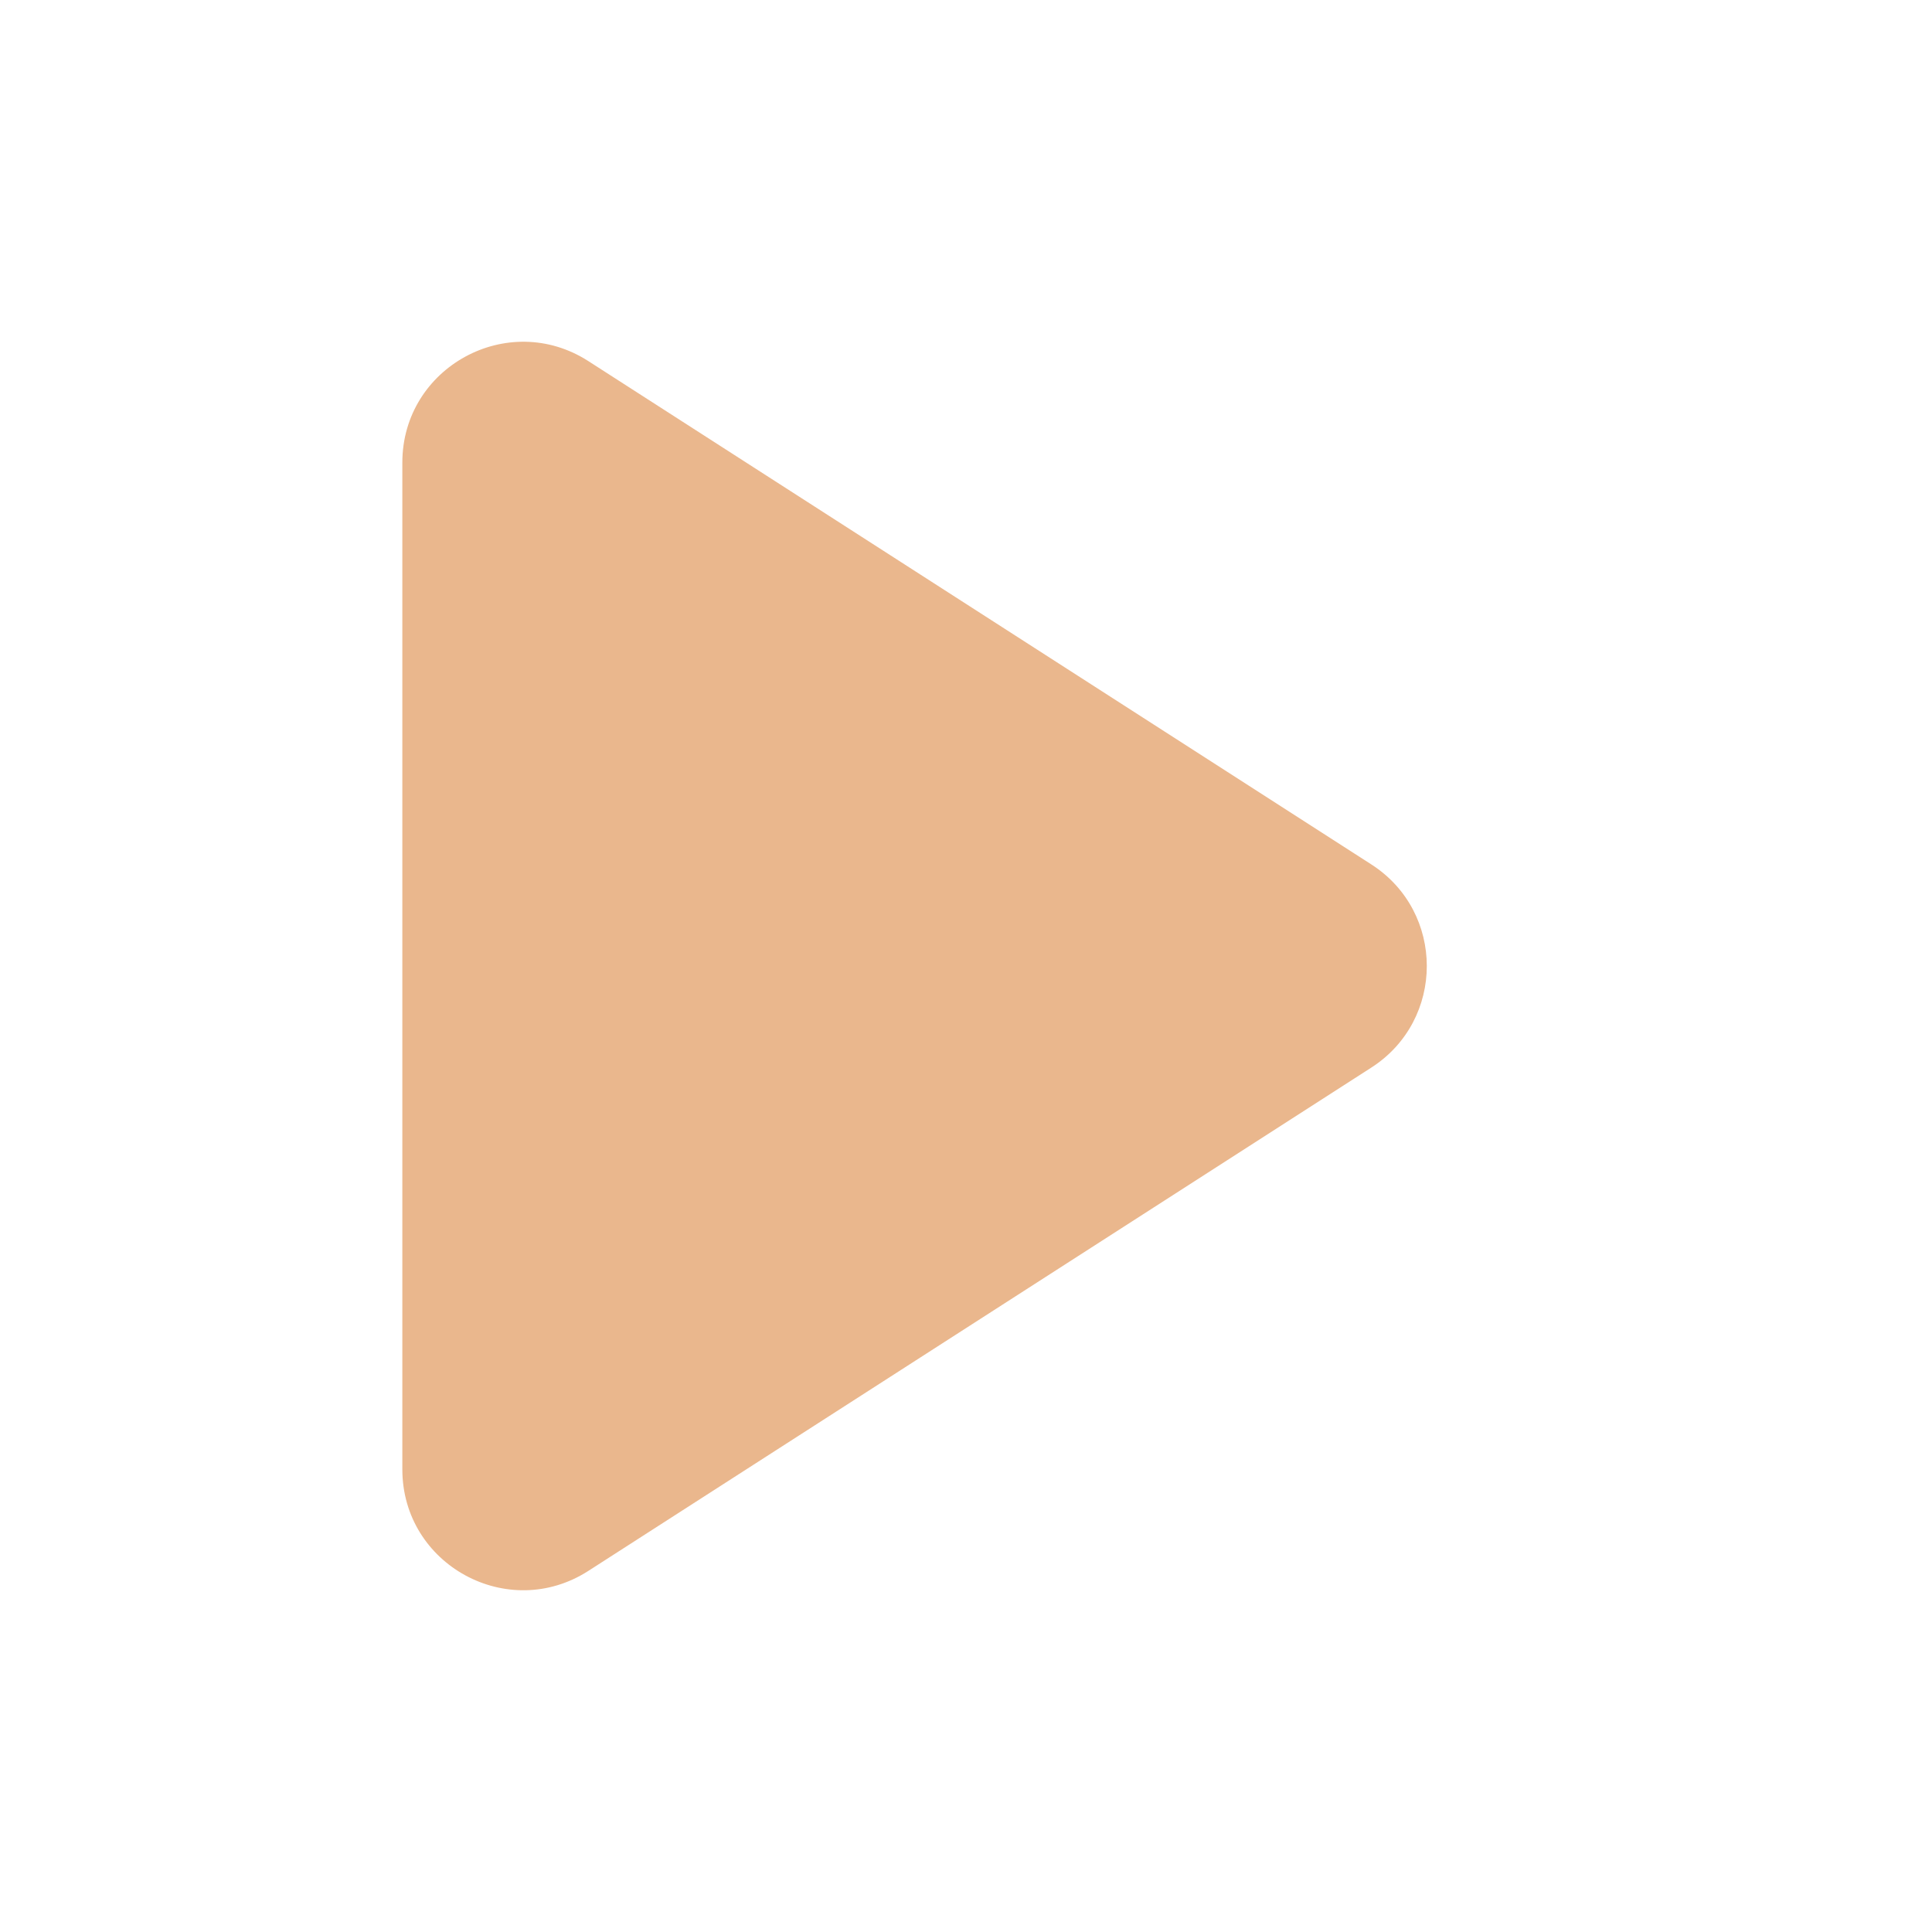 <svg width="24" height="24" viewBox="0 0 24 24" fill="none" xmlns="http://www.w3.org/2000/svg">
<path d="M4.998 5.747C4.998 4.561 6.311 3.844 7.309 4.486L17.035 10.738C17.954 11.329 17.954 12.671 17.035 13.262L7.309 19.514C6.311 20.156 4.998 19.439 4.998 18.253V5.747Z" fill="#EAB78D"/>
</svg>
